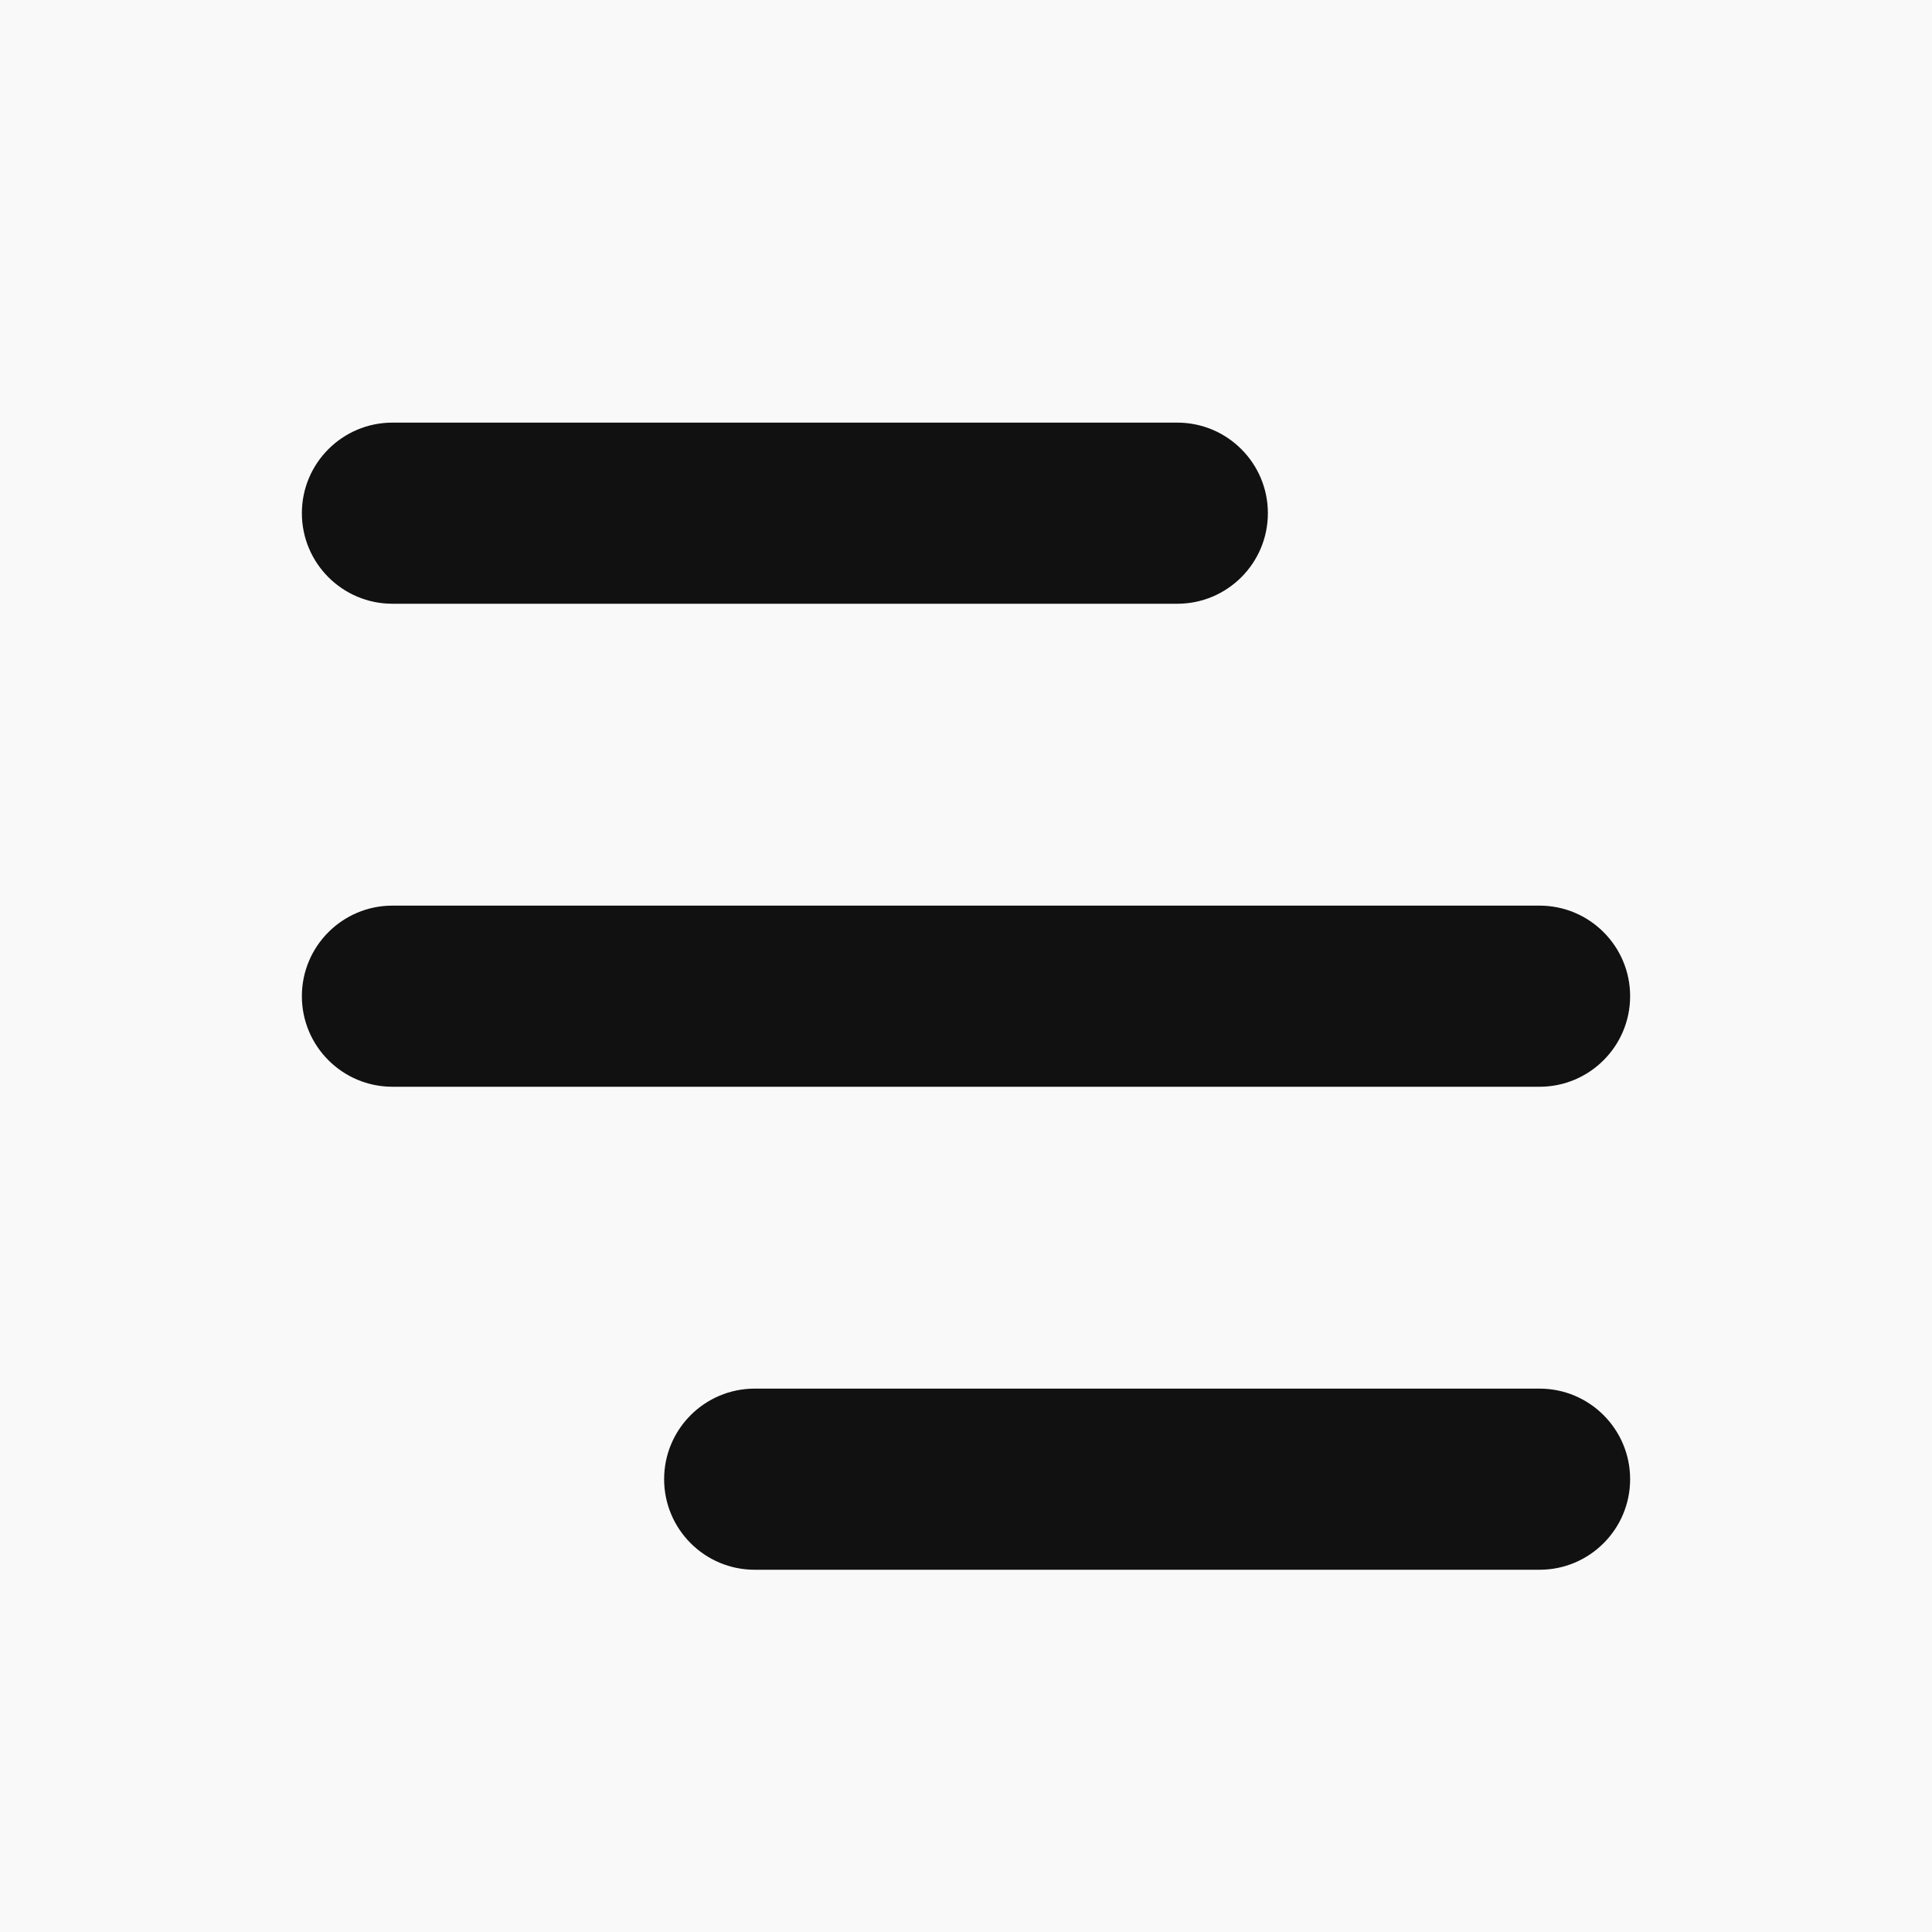 <svg width="32" height="32" viewBox="0 0 32 32" fill="none" xmlns="http://www.w3.org/2000/svg">
<rect x="0" y="0" width="32" height="32" fill="#808080" stroke="none"/>
<g clip-path="url(#clip0_2326_17194)">
<g clip-path="url(#clip1_2326_17194)">
<g clip-path="url(#clip2_2326_17194)">
<path d="M32 0H0V32H32V0Z" fill="#F9F9F9"/>
<path d="M5 8.5C5 7.672 5.672 7 6.5 7H19.5C20.328 7 21 7.672 21 8.5C21 9.328 20.328 10 19.5 10H6.5C5.672 10 5 9.328 5 8.5Z" fill="#111111"/>
<path d="M11 24.5C11 23.672 11.672 23 12.5 23H25.5C26.328 23 27 23.672 27 24.5C27 25.328 26.328 26 25.5 26H12.5C11.672 26 11 25.328 11 24.5Z" fill="#111111"/>
<path d="M25.5 15H6.5C5.672 15 5 15.672 5 16.5C5 17.328 5.672 18 6.5 18H25.5C26.328 18 27 17.328 27 16.5C27 15.672 26.328 15 25.5 15Z" fill="#111111"/>
</g>
</g>
</g>
<defs>
<clipPath id="clip0_2326_17194">
<rect width="32" height="32" fill="white"/>
</clipPath>
<clipPath id="clip1_2326_17194">
<rect width="32" height="32" fill="white"/>
</clipPath>
<clipPath id="clip2_2326_17194">
<rect width="32" height="32" fill="white"/>
</clipPath>
</defs>
</svg>
